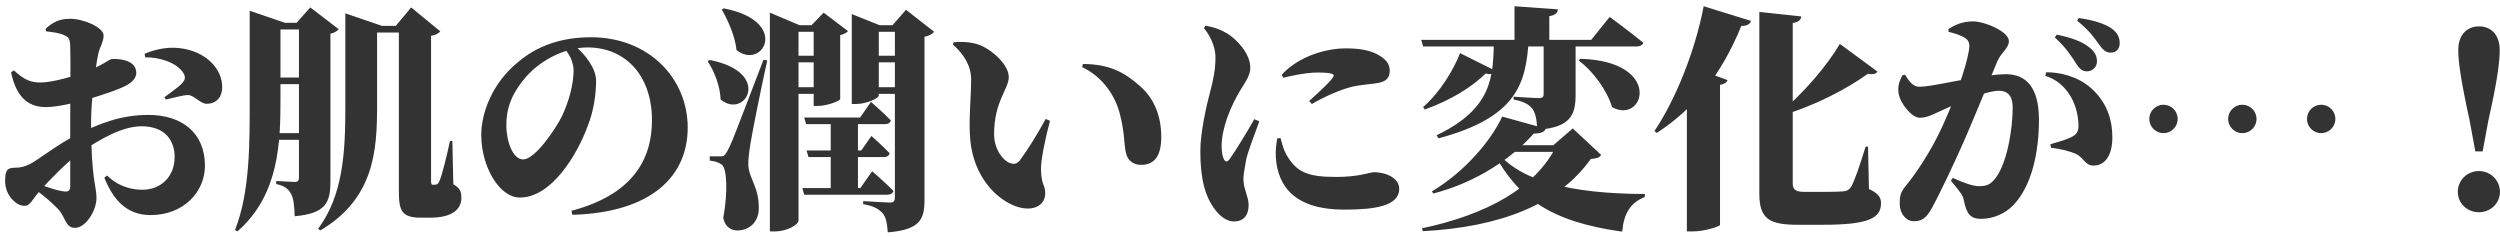 <svg width="359" height="34" viewBox="0 0 359 34" fill="none" xmlns="http://www.w3.org/2000/svg">
<path d="M6.616 4.5L6.548 4.126C7.602 3.174 8.554 2.698 10.05 2.698C12.124 2.698 14.878 3.99 14.878 5.078C14.878 6.064 14.334 6.676 14.096 7.798C13.688 9.77 13.076 14.53 13.076 17.556C13.076 25.614 13.858 26.804 13.858 28.402C13.858 30.238 12.328 32.72 10.764 32.72C9.37 32.72 9.404 31.156 8.384 30.068C7.16 28.776 5.97 27.892 4.916 27.076L5.46 26.362C6.854 26.94 8.282 27.382 9.132 27.484C9.846 27.586 10.084 27.348 10.084 26.736C10.084 24.492 10.084 20.65 10.084 16.774C10.084 14.36 10.152 8.444 10.084 6.642C10.05 5.486 9.812 5.316 9.2 5.044C8.554 4.738 7.704 4.636 6.616 4.5ZM1.992 10.11C3.522 11.504 4.474 11.878 5.936 11.844C7.738 11.81 10.73 10.892 12.362 10.28C14.708 9.396 15.694 8.512 16.034 8.478C16.408 8.444 19.468 8.342 19.57 10.382C19.604 11.13 19.06 11.776 18.108 12.286C16.884 12.932 14.64 13.646 12.736 14.224C11.818 14.496 8.486 15.38 6.616 15.38C4.27 15.38 2.4 14.224 1.584 10.382L1.992 10.11ZM4.27 23.574C5.358 23.064 8.35 20.65 11.138 19.29C14.334 17.726 17.36 16.502 21.304 16.502C26.064 16.502 29.43 19.018 29.43 23.812C29.43 27.45 26.472 30.884 21.61 30.884C18.074 30.884 16.204 28.538 14.98 25.512L15.388 25.206C16.476 26.294 18.142 27.246 20.454 27.246C23.072 27.246 25.078 25.41 25.078 22.52C25.078 20.344 23.854 18.134 20.318 18.134C17.53 18.134 14.334 20.004 11.58 21.874C9.642 23.2 7.092 25.886 5.766 27.348C4.712 28.504 4.372 29.558 3.556 29.558C2.876 29.558 2.332 29.218 1.822 28.708C1.074 27.926 0.734 26.974 0.734 25.988C0.734 24.39 1.074 24.084 2.196 24.084C2.978 24.084 3.556 23.914 4.27 23.574ZM20.862 8.24L20.76 7.73C22.018 7.186 23.854 6.676 25.826 6.914C29.498 7.356 31.912 9.804 31.912 12.524C31.912 13.782 31.198 14.904 29.668 14.904C28.784 14.904 27.798 13.612 26.982 13.646C26.132 13.68 24.636 14.122 23.82 14.292L23.616 13.952C24.262 13.476 25.69 12.456 26.098 12.014C26.54 11.504 26.71 11.164 26.37 10.552C25.486 8.988 22.8 8.172 20.862 8.24ZM42.588 3.276L44.56 1.066L48.64 4.194C48.436 4.432 48.062 4.704 47.45 4.84V25.988C47.45 29.014 46.872 30.646 42.316 31.054C42.282 29.592 42.146 28.47 41.806 27.858C41.432 27.178 40.956 26.702 39.664 26.43V25.988C39.664 25.988 41.806 26.124 42.35 26.124C42.826 26.124 42.928 25.886 42.928 25.512V3.276H42.588ZM44.356 19.12V20.072H38.27V19.12H44.356ZM44.356 11.13V12.082H38.27V11.13H44.356ZM44.356 3.276V4.228H38.27V3.276H44.356ZM35.856 2.936V1.542L40.922 3.276H40.276V14.122C40.276 20.31 40.14 27.96 34.088 33.23L33.748 33.026C35.924 27.518 35.856 20.48 35.856 14.122V2.936ZM56.834 3.718L59.044 1.066L63.226 4.5C62.988 4.772 62.648 5.01 61.9 5.146V25.886C61.9 26.328 61.934 26.532 62.172 26.532H62.342C62.41 26.532 62.478 26.532 62.58 26.498C62.716 26.498 62.886 26.464 63.09 26.022C63.464 25.24 64.144 22.452 64.62 20.242H64.96L65.096 26.464C66.048 27.008 66.252 27.484 66.252 28.402C66.252 30.136 64.824 31.258 61.764 31.258H60.438C57.684 31.258 57.276 30.272 57.276 27.45V3.718H56.834ZM49.592 3.378V1.916L54.862 3.718H54.148V15.244C54.148 21.568 53.74 28.538 45.988 33.094L45.682 32.856C49.32 27.96 49.592 21.67 49.592 15.244V3.378ZM59.01 3.718V4.67H51.632V3.718H59.01ZM82.742 6.744C83.898 7.73 85.598 9.736 85.598 11.606C85.598 13.408 85.292 15.822 84.442 17.964C82.844 22.384 79.138 28.368 74.65 28.368C71.692 28.368 69.108 23.914 69.108 19.358C69.108 16.332 70.604 12.014 74.344 8.954C77.064 6.642 80.464 5.35 84.884 5.35C93.112 5.35 98.756 11.198 98.756 18.338C98.756 25.138 93.758 30.51 82.198 30.85L82.062 30.272C90.766 27.96 93.622 22.996 93.622 17.25C93.622 10.892 89.848 6.812 84.374 6.812C81.348 6.812 77.88 8.41 75.534 11.028C73.664 13.204 72.712 15.278 72.712 17.964C72.712 20.378 73.664 22.894 75.126 22.894C76.826 22.894 79.784 18.542 80.702 16.672C81.722 14.53 82.368 12.014 82.368 10.11C82.368 8.92 81.722 7.662 81.042 7.016L82.742 6.744ZM103.924 1.202C113.546 3.038 109.534 10.178 105.76 7.186C105.556 5.146 104.536 2.936 103.652 1.372L103.924 1.202ZM101.918 8.614C110.996 10.382 107.018 17.216 103.482 14.292C103.414 12.354 102.564 10.212 101.612 8.784L101.918 8.614ZM103.38 22.452C103.856 22.452 104.026 22.452 104.4 21.772C105.046 20.582 105.046 20.582 109.636 8.58L110.18 8.682C109.364 12.286 108.038 18.916 107.766 20.616C107.596 21.704 107.426 22.894 107.46 23.744C107.562 25.682 109.058 26.906 108.956 30.102C108.888 31.904 107.596 33.094 105.862 33.094C105.08 33.094 104.128 32.652 103.856 31.292C104.536 27.688 104.4 24.186 103.652 23.642C103.176 23.302 102.632 23.132 101.918 23.064V22.452C101.918 22.452 103.006 22.452 103.38 22.452ZM113.376 8.002H119.156V8.954H113.376V8.002ZM113.444 12.524H119.224V13.476H113.444V12.524ZM116.844 3.616H116.538L118.272 1.814L121.774 4.466C121.604 4.67 121.23 4.908 120.652 5.044V14.224C120.618 14.496 118.748 15.21 117.49 15.21H116.844V3.616ZM124.392 8.002H129.832V8.954H124.392V8.002ZM124.596 12.524H129.73V13.476H124.596V12.524ZM115.484 16.876H123.508L125.072 14.632C125.072 14.632 126.874 16.196 127.928 17.284C127.826 17.658 127.52 17.828 127.044 17.828H115.756L115.484 16.876ZM115.212 27.008H123.542L125.242 24.594C125.242 24.594 127.18 26.26 128.302 27.416C128.2 27.79 127.86 27.96 127.384 27.96H115.484L115.212 27.008ZM115.824 21.602H123.678L125.14 19.528C125.14 19.528 126.806 20.99 127.758 22.01C127.656 22.384 127.35 22.554 126.874 22.554H116.096L115.824 21.602ZM119.292 16.876H123.202V27.382H119.292V16.876ZM110.554 3.616V1.814L114.804 3.616H119.292V4.568H114.668V31.666C114.668 32.21 113.138 33.23 111.234 33.23H110.554V3.616ZM122.318 3.616V2.018L126.296 3.616H130.07V4.568H126.194V13.714C126.194 14.088 124.494 14.938 122.862 14.938H122.318V3.616ZM128.506 3.616H128.166L130.104 1.406L134.15 4.568C133.912 4.84 133.436 5.146 132.756 5.282V28.742C132.756 31.496 132.11 32.992 127.486 33.366C127.384 32.108 127.248 31.19 126.738 30.612C126.228 30.068 125.582 29.592 123.95 29.32V28.878C123.95 28.878 127.078 29.082 127.826 29.082C128.37 29.082 128.506 28.81 128.506 28.368V3.616ZM139.454 11.402C139.454 9.396 138.332 7.696 136.836 6.404L136.938 6.064C137.89 5.962 139.522 5.996 140.712 6.472C142.684 7.288 144.86 9.396 144.86 11.062C144.86 12.796 142.752 14.564 142.752 19.256C142.752 21.5 144.078 23.064 144.996 23.404C145.506 23.608 146.016 23.574 146.424 23.064C147.614 21.466 148.872 19.426 150.164 17.08L150.776 17.352C150.028 20.174 149.45 23.098 149.484 24.356C149.552 26.702 150.096 26.498 150.096 27.756C150.096 29.626 148.124 30.544 145.608 29.524C142.82 28.368 139.896 25.24 139.352 20.31C139.046 17.488 139.454 14.156 139.454 11.402ZM155.4 9.634L155.502 9.192C159.276 9.192 161.486 10.382 163.73 12.388C165.872 14.258 166.756 16.876 166.756 19.664C166.756 22.214 165.906 23.676 163.866 23.676C163.05 23.676 162.132 23.302 161.792 22.316C161.316 20.888 161.622 19.562 160.84 16.468C160.16 13.714 158.324 11.028 155.4 9.634ZM184.062 10.722C186.612 7.968 190.59 6.948 193.208 6.948C195.452 6.948 196.88 7.254 198.07 7.968C199.294 8.682 199.566 9.464 199.566 10.144C199.566 11.232 198.988 11.674 198.07 11.878C196.948 12.116 195.52 12.116 194.024 12.49C192.46 12.898 190.284 13.816 188.38 14.938L188.006 14.496C189.468 13.17 190.828 11.912 191.304 11.266C191.644 10.824 191.916 10.416 189.264 10.416C188.448 10.416 187.122 10.484 184.266 11.164L184.062 10.722ZM183.892 19.834C184.096 20.616 184.334 21.534 184.708 22.18C186.136 24.662 187.632 25.41 191.882 25.41C195.214 25.41 196.676 24.73 197.322 24.73C199.056 24.73 200.926 25.58 200.926 27.11C200.926 29.626 197.322 30.102 193.004 30.102C186 30.102 183.484 26.804 183.212 22.622C183.144 21.602 183.28 20.616 183.416 19.868L183.892 19.834ZM172.876 4.024C173.59 4.874 174.542 6.506 174.542 8.24C174.542 9.974 174.236 11.436 173.794 13.102C173.25 15.142 172.366 19.052 172.366 21.67C172.366 25.818 173.08 28.266 174.508 30.136C175.29 31.156 176.242 31.802 177.194 31.802C178.554 31.802 179.302 30.952 179.302 29.422C179.302 28.266 178.554 27.076 178.554 25.75C178.554 25.24 178.656 24.526 178.928 23.03C179.166 21.772 180.186 19.29 180.832 17.42L180.118 17.114C179.166 18.814 177.5 21.534 176.616 22.792C176.242 23.336 175.936 23.302 175.698 22.758C175.528 22.384 175.426 21.67 175.426 20.99C175.426 18.406 176.718 15.21 178.214 12.796C179.03 11.47 179.54 10.756 179.54 9.702C179.54 7.628 177.5 5.588 176.276 4.84C175.324 4.262 174.44 3.922 173.114 3.684L172.876 4.024ZM204.088 5.724H228.5L231.152 2.426C231.152 2.426 234.144 4.636 235.98 6.132C235.878 6.506 235.47 6.676 234.96 6.676H204.36L204.088 5.724ZM215.41 20.854H227.31V21.806H214.594L215.41 20.854ZM223.536 20.854H223.06L225.848 18.44L229.928 22.248C229.656 22.656 229.316 22.758 228.432 22.826C223.774 29.388 215.376 32.618 204.326 33.196L204.19 32.788C213.37 30.85 220.612 26.974 223.536 20.854ZM214.764 21.534C218.096 26.056 225.712 27.824 236.218 27.858L236.184 28.3C234.076 29.116 233.158 30.748 232.954 33.264C222.55 31.836 217.926 28.334 214.492 21.942L214.764 21.534ZM217.484 0.896L223.706 1.338C223.672 1.814 223.434 2.154 222.482 2.324V5.962H217.484V0.896ZM221.666 5.724H226.256V13.612C226.256 16.502 225.542 18.304 220.748 18.644C220.68 17.284 220.544 16.298 220.068 15.652C219.626 15.074 218.98 14.598 217.348 14.292V13.884C217.348 13.884 220.374 14.088 221.054 14.088C221.53 14.088 221.666 13.85 221.666 13.544V5.724ZM226.936 8.444C238.904 8.784 236.116 17.964 231.492 15.38C230.744 12.898 228.738 10.212 226.698 8.682L226.936 8.444ZM214.526 5.724H219.524C219.116 11.844 217.994 16.808 206.57 19.868L206.298 19.426C214.356 15.55 214.424 10.994 214.526 5.724ZM220.238 19.188C217.178 22.656 212.112 26.158 205.822 27.79L205.618 27.484C210.31 24.696 214.118 20.208 215.716 16.74L221.972 18.474C221.802 18.916 221.394 19.154 220.238 19.188ZM209.664 7.628L214.764 10.178C214.56 10.586 214.084 10.756 213.336 10.552C211.568 12.32 208.542 14.326 204.598 15.72L204.36 15.38C206.91 13.136 208.78 9.906 209.664 7.628ZM252.64 1.712L258.658 2.358C258.624 2.8 258.318 3.174 257.434 3.31V26.362C257.434 27.246 257.91 27.552 259.1 27.552H262.228C263.248 27.552 264.098 27.518 264.642 27.484C265.152 27.45 265.458 27.314 265.798 26.872C266.308 26.022 267.056 23.778 267.906 21.058H268.246L268.382 27.144C269.708 27.756 270.116 28.334 270.116 29.184C270.116 31.36 268.246 32.278 261.752 32.278H258.216C254.136 32.278 252.64 31.496 252.64 27.824V1.712ZM264.2 6.302L269.606 10.28C269.402 10.586 269.028 10.756 268.246 10.586C265.152 12.796 260.596 15.21 255.666 16.638L255.428 16.298C258.93 13.544 262.534 9.192 264.2 6.302ZM242.236 12.32L243.97 10.008L248.084 11.504C247.948 11.844 247.676 12.048 246.996 12.184V32.312C246.928 32.516 244.786 33.23 243.12 33.23H242.236V12.32ZM244.65 0.896L251.45 3.004C251.314 3.446 250.872 3.752 250.056 3.718C247.132 10.892 243.12 15.72 237.918 19.086L237.578 18.814C240.468 14.53 243.358 7.628 244.65 0.896ZM298.132 9.124C297.52 8.172 296.738 6.88 295.072 5.384L295.344 4.976C297.316 5.384 299.084 5.928 300.24 6.982C300.92 7.594 301.124 8.172 301.124 8.818C301.124 9.6 300.512 10.246 299.662 10.246C299.084 10.246 298.608 9.906 298.132 9.124ZM301.362 6.302C300.818 5.554 300.172 4.5 298.268 2.97L298.506 2.596C300.546 2.868 302.212 3.378 303.232 4.092C304.082 4.704 304.388 5.384 304.388 6.2C304.388 7.016 303.912 7.56 303.096 7.56C302.382 7.56 301.974 7.152 301.362 6.302ZM280.418 25.546C282.084 26.294 283.308 26.736 284.26 26.736C285.382 26.736 285.824 26.396 286.334 25.852C288.204 23.744 289.02 18.576 289.02 15.414C289.02 13.918 288.442 13.034 287.014 13.034C285.144 13.034 280.792 14.938 278.31 16.094C277.358 16.536 276.644 16.91 275.658 16.91C274.604 16.91 272.87 14.938 272.632 13.374C272.462 12.252 272.836 11.538 273.176 10.824L273.55 10.722C274.298 11.912 274.808 12.456 275.624 12.456C277.12 12.456 280.316 11.674 283.954 11.096C285.144 10.892 286.912 10.654 288.034 10.654C290.856 10.654 292.794 12.422 292.794 17.216C292.794 21.67 291.842 26.634 289.088 29.49C287.966 30.646 286.232 31.428 284.498 31.428C283.07 31.428 282.424 30.85 282.016 28.81C281.88 28.062 281.676 27.79 280.146 25.954L280.418 25.546ZM279.806 4.568V4.16C280.588 3.684 281.642 3.072 283.342 3.072C285.008 3.072 288.476 4.534 288.476 5.894C288.476 6.948 287.354 7.526 286.81 8.818C285.994 10.79 283.58 16.672 282.288 19.664C280.894 22.894 278.548 27.824 277.426 29.864C276.576 31.394 275.93 31.768 274.808 31.768C273.788 31.768 272.802 30.782 272.802 29.218C272.802 27.994 272.972 27.552 273.686 26.668C275.25 24.764 277.29 21.67 278.82 18.372C281.37 12.898 282.798 7.968 282.798 6.608C282.798 6.132 282.628 5.758 282.288 5.52C281.71 5.112 280.792 4.806 279.806 4.568ZM293.712 10.892L293.814 10.382C295.752 10.348 298.37 10.96 300.24 12.626C302.484 14.598 303.334 17.08 303.334 19.732C303.334 22.112 302.416 23.744 300.682 23.778C299.39 23.812 299.254 22.622 298.064 22.078C297.316 21.738 295.718 21.33 294.528 21.228L294.426 20.718C295.99 20.276 296.602 20.072 297.282 19.766C298.064 19.426 298.472 19.018 298.472 18.066C298.472 17.046 298.234 15.38 297.384 13.918C296.534 12.456 295.344 11.402 293.712 10.892ZM308.638 17.08C308.638 15.958 309.556 15.04 310.678 15.04C311.8 15.04 312.718 15.958 312.718 17.08C312.718 18.202 311.8 19.12 310.678 19.12C309.556 19.12 308.638 18.202 308.638 17.08ZM319.96 17.08C319.96 15.958 320.878 15.04 322 15.04C323.122 15.04 324.04 15.958 324.04 17.08C324.04 18.202 323.122 19.12 322 19.12C320.878 19.12 319.96 18.202 319.96 17.08ZM331.282 17.08C331.282 15.958 332.2 15.04 333.322 15.04C334.444 15.04 335.362 15.958 335.362 17.08C335.362 18.202 334.444 19.12 333.322 19.12C332.2 19.12 331.282 18.202 331.282 17.08ZM355.966 30.476C354.266 30.476 352.94 29.184 352.94 27.552C352.94 25.92 354.266 24.56 355.966 24.56C357.666 24.56 358.992 25.92 358.992 27.552C358.992 29.184 357.666 30.476 355.966 30.476ZM355.456 21.738L354.64 17.318C353.348 11.402 353.008 8.852 353.008 7.186C353.008 4.908 354.334 3.786 356 3.786C357.632 3.786 358.958 4.908 358.958 7.186C358.958 8.852 358.652 11.436 357.326 17.318L356.51 21.738H355.456Z" fill="#333333"/>
</svg>
